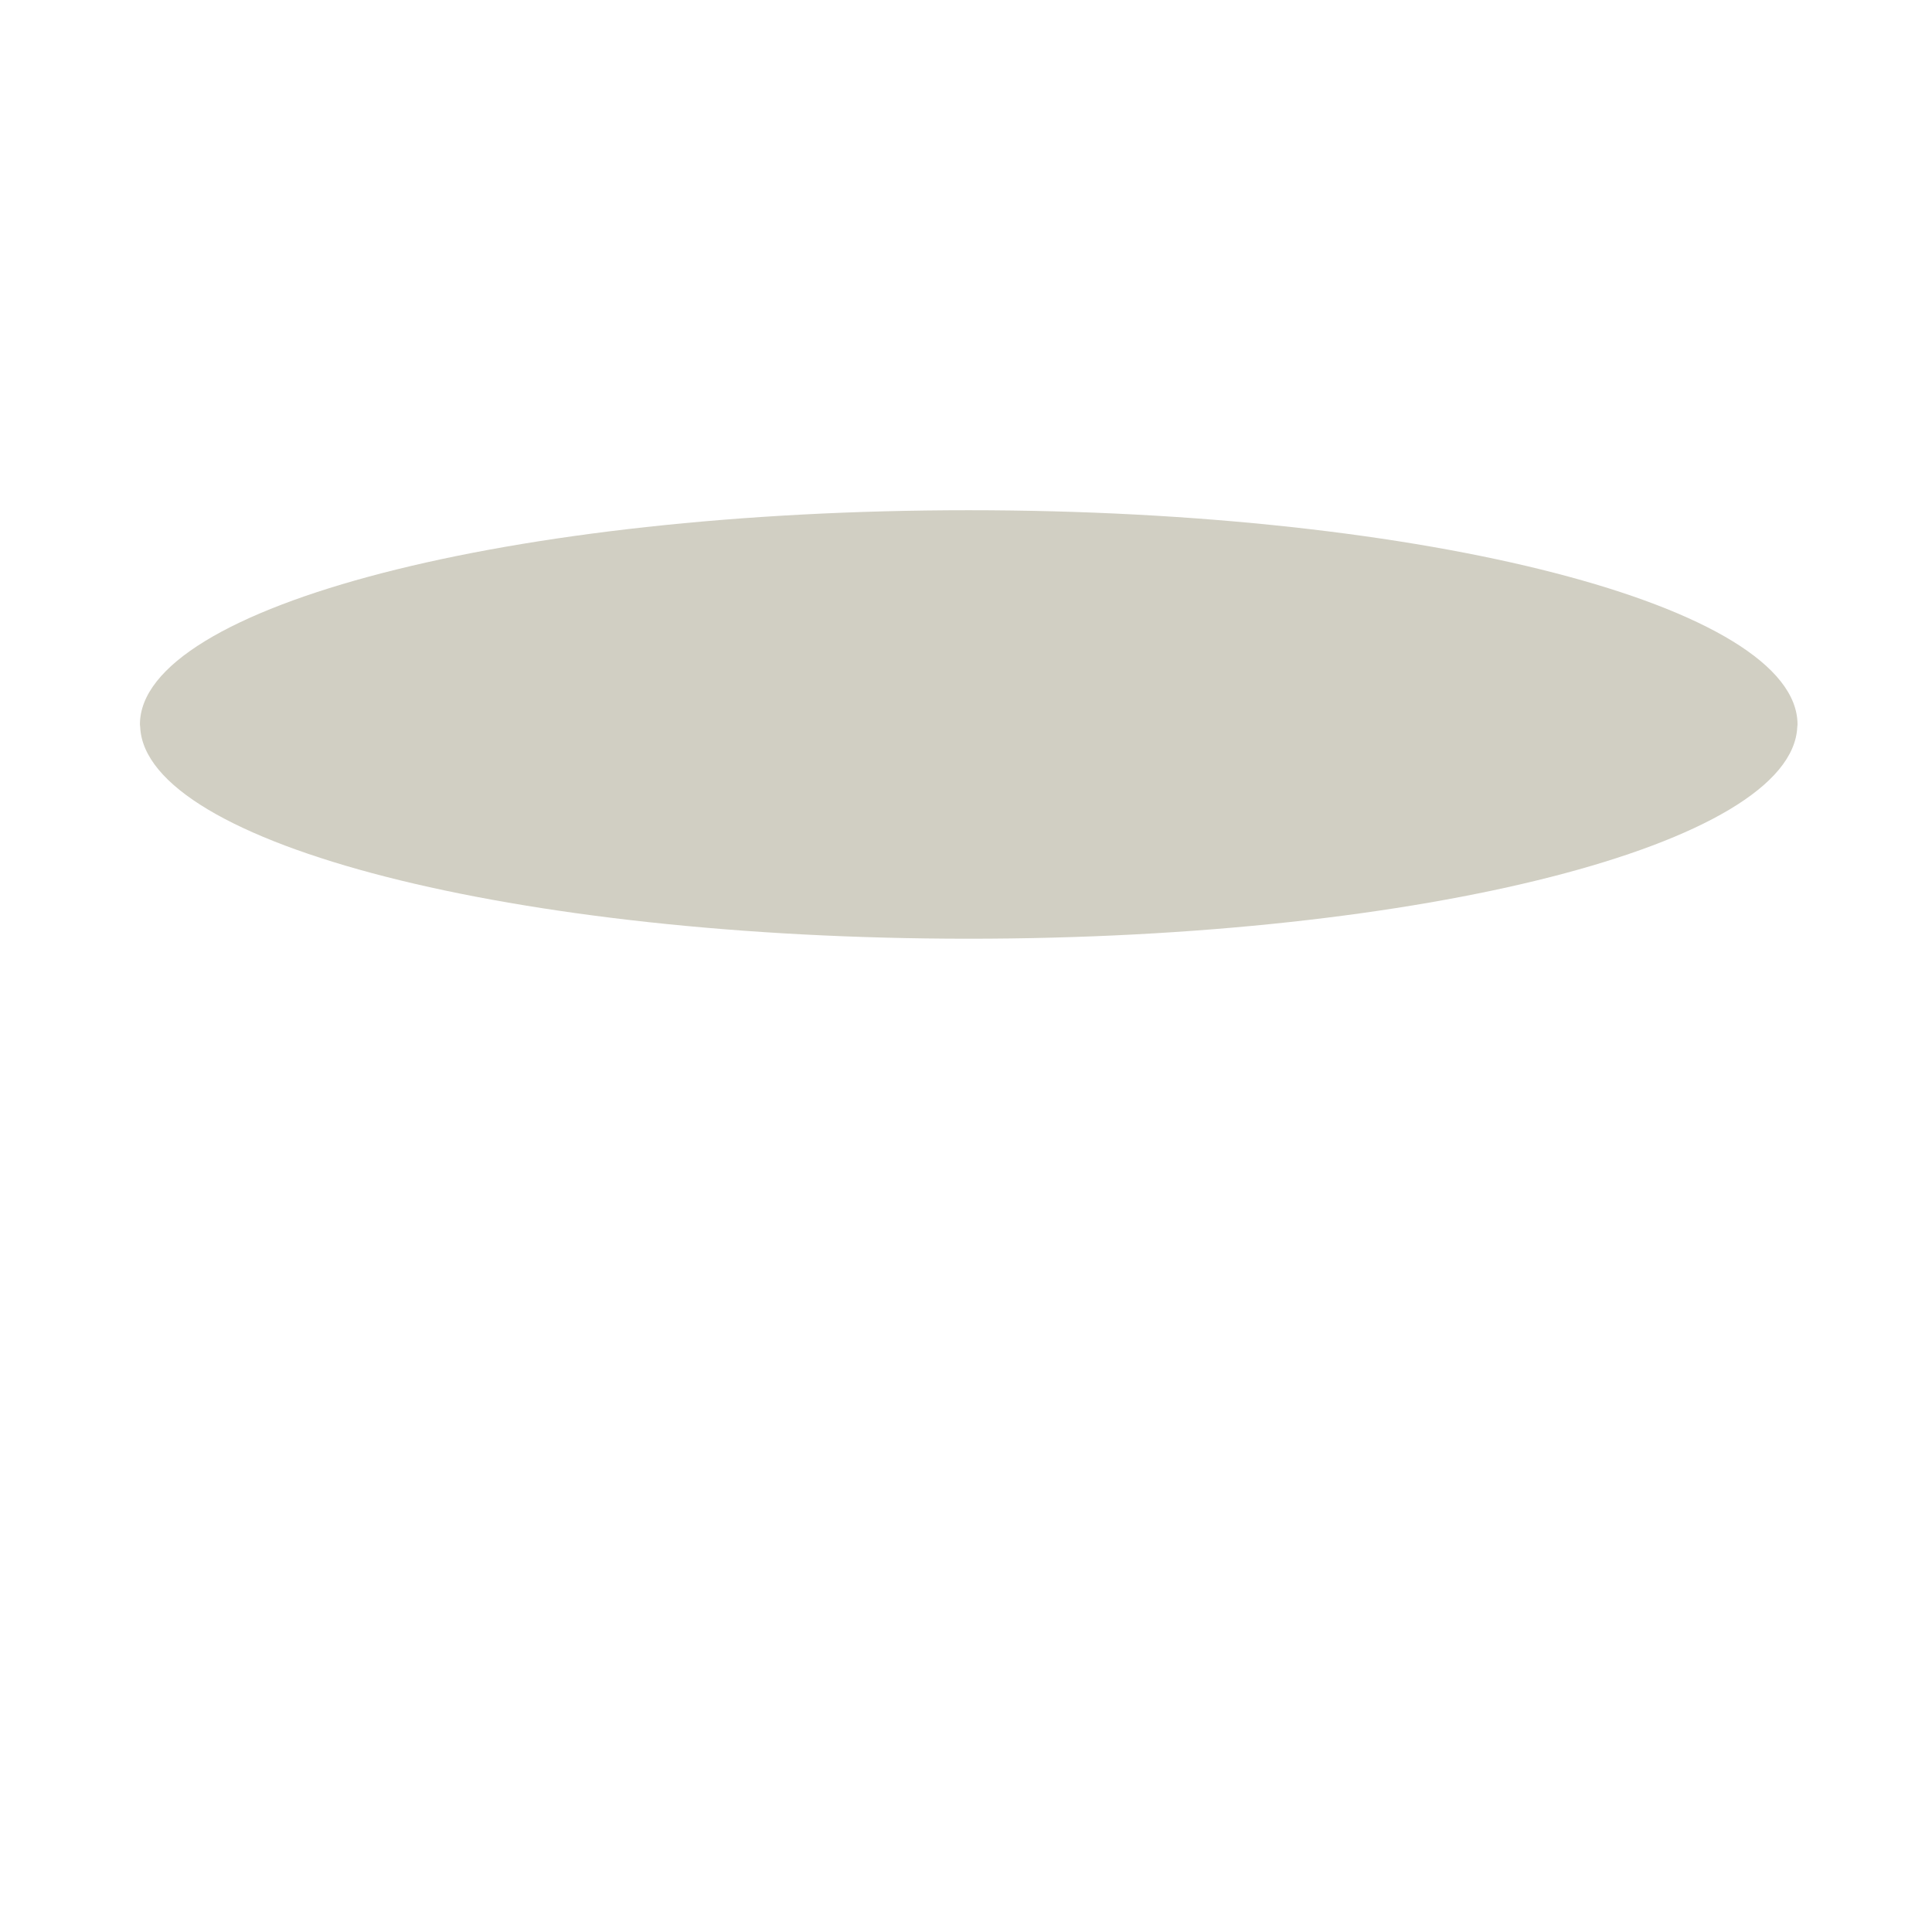 <?xml version="1.0" encoding="iso-8859-1"?>
<!-- Generator: Adobe Illustrator 18.1.1, SVG Export Plug-In . SVG Version: 6.00 Build 0)  -->
<!DOCTYPE svg PUBLIC "-//W3C//DTD SVG 1.1//EN" "http://www.w3.org/Graphics/SVG/1.1/DTD/svg11.dtd">
<svg version="1.1" xmlns="http://www.w3.org/2000/svg" xmlns:xlink="http://www.w3.org/1999/xlink" x="0px" y="0px"
	 viewBox="0 0 512 512" enable-background="new 0 0 512 512" xml:space="preserve">
<g id="Layer_4">
	<path fill="#D1CFC3" d="M256.722,135.213c-121.301,0-219.64,25.42-219.64,56.779c0,0.224,0.057,0.448,0.068,0.672
		c1.398,31.047,99.141,56.106,219.572,56.106c120.436,0,218.18-25.06,219.574-56.109c0.012-0.224,0.065-0.445,0.065-0.669
		C476.361,160.633,378.028,135.213,256.722,135.213L256.722,135.213z"/>
</g>
<g id="Layer_1">
</g>
</svg>
